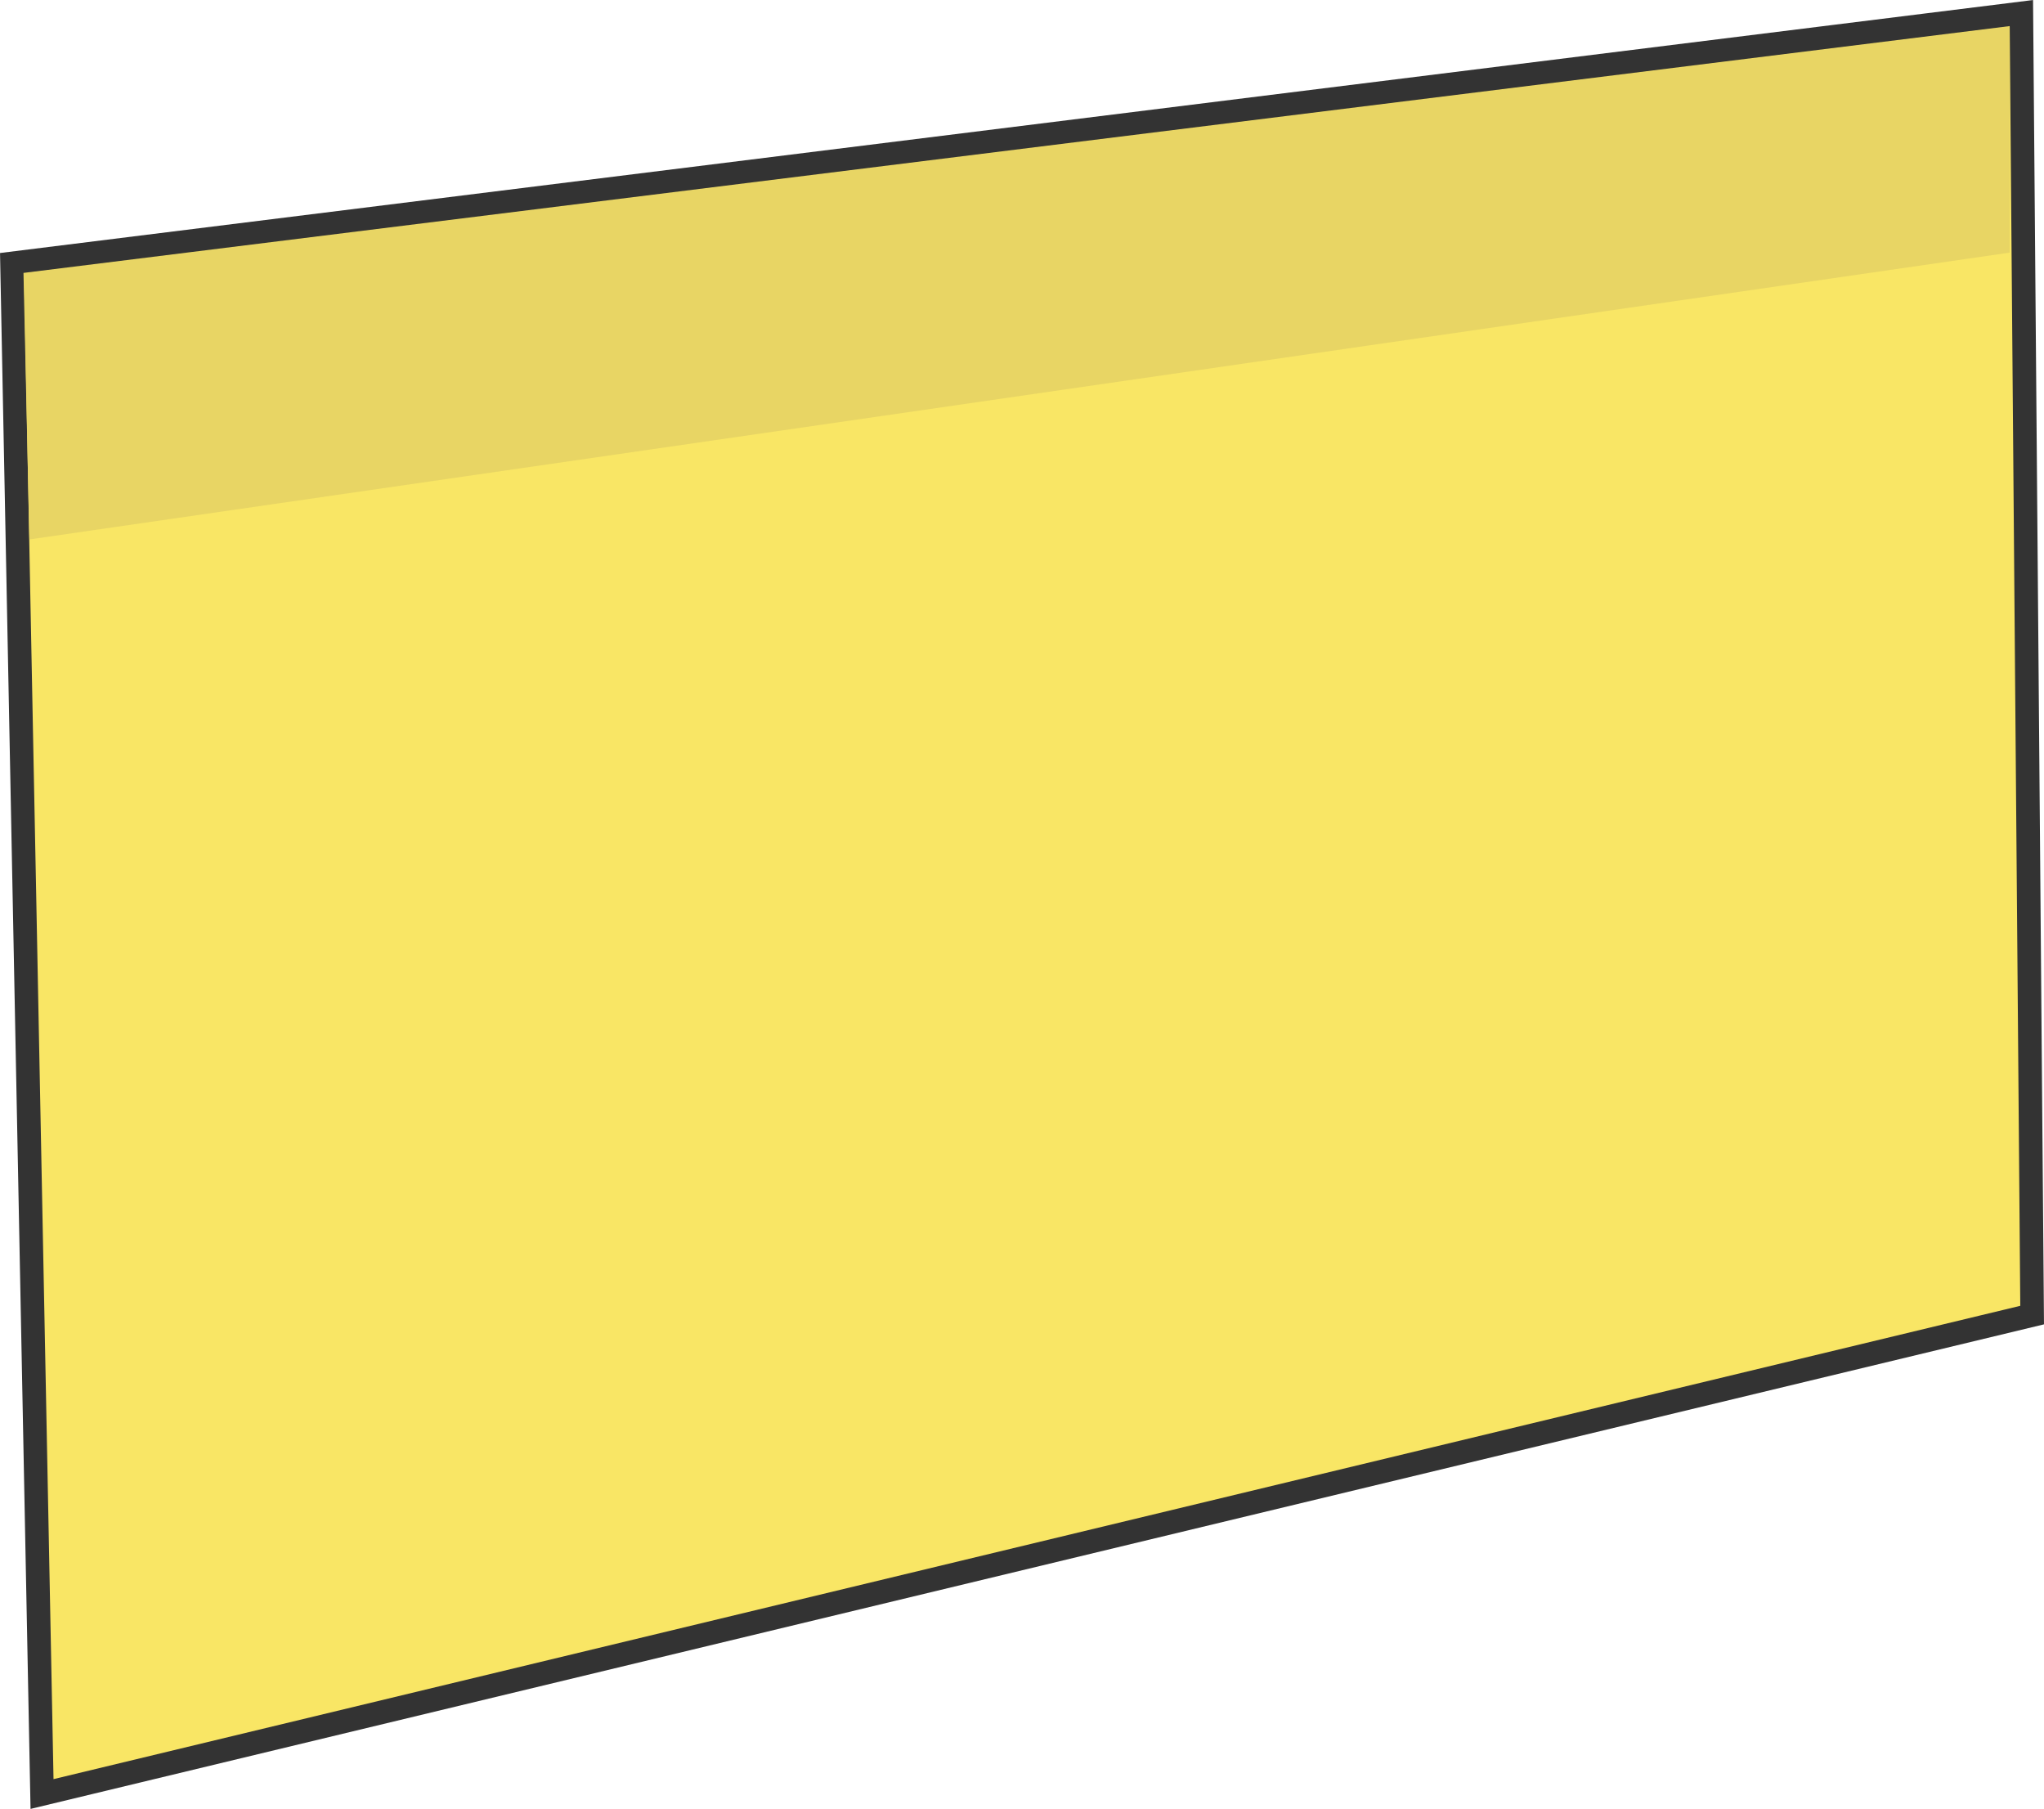 <?xml version="1.0" encoding="UTF-8"?> <svg xmlns="http://www.w3.org/2000/svg" viewBox="0 0 260.19 230.2"> <defs> <style>.cls-1{fill:none;}.cls-2{fill:#f9e665;stroke:#333;stroke-miterlimit:10;stroke-width:3px;}.cls-3{fill:#eaeaea;}.cls-4{fill:#e8d564;}</style> </defs> <title>Ресурс 36</title> <g id="Слой_2" data-name="Слой 2"> <g id="Layer_1" data-name="Layer 1"> <polygon class="cls-1" points="257.31 1.7 258.68 167.36 5.35 228.31 1.53 33.52 257.31 1.7"></polygon> <polygon class="cls-1" points="257.31 1.7 258.68 167.36 5.35 228.31 1.53 33.52 257.31 1.7"></polygon> <polygon class="cls-1" points="257.31 1.7 258.68 167.36 5.35 228.31 1.53 33.52 257.31 1.7"></polygon> <polygon class="cls-1" points="257.31 1.7 258.68 167.36 5.35 228.31 1.53 33.52 257.31 1.7"></polygon> <polygon class="cls-2" points="257.31 1.7 258.68 167.36 5.35 228.31 1.53 33.52 257.31 1.7"></polygon> <polygon class="cls-1" points="257.31 1.7 258.68 167.36 5.35 228.31 1.53 33.52 257.31 1.7"></polygon> <polygon class="cls-1" points="257.31 1.7 258.68 167.36 5.35 228.31 1.53 33.52 257.31 1.7"></polygon> <polygon class="cls-1" points="257.31 1.7 258.68 167.36 5.35 228.31 1.53 33.52 257.31 1.7"></polygon> <polygon class="cls-1" points="257.31 1.7 258.68 167.36 5.35 228.31 1.53 33.52 257.31 1.7"></polygon> <polygon class="cls-1" points="257.31 1.7 258.68 167.36 5.35 228.31 1.53 33.52 257.31 1.7"></polygon> <path class="cls-3" d="M1.53,33.52"></path> <polygon class="cls-4" points="2.99 34.73 3.74 68.65 255.82 32.15 255.82 3.32 2.99 34.73"></polygon> </g> </g> </svg> 